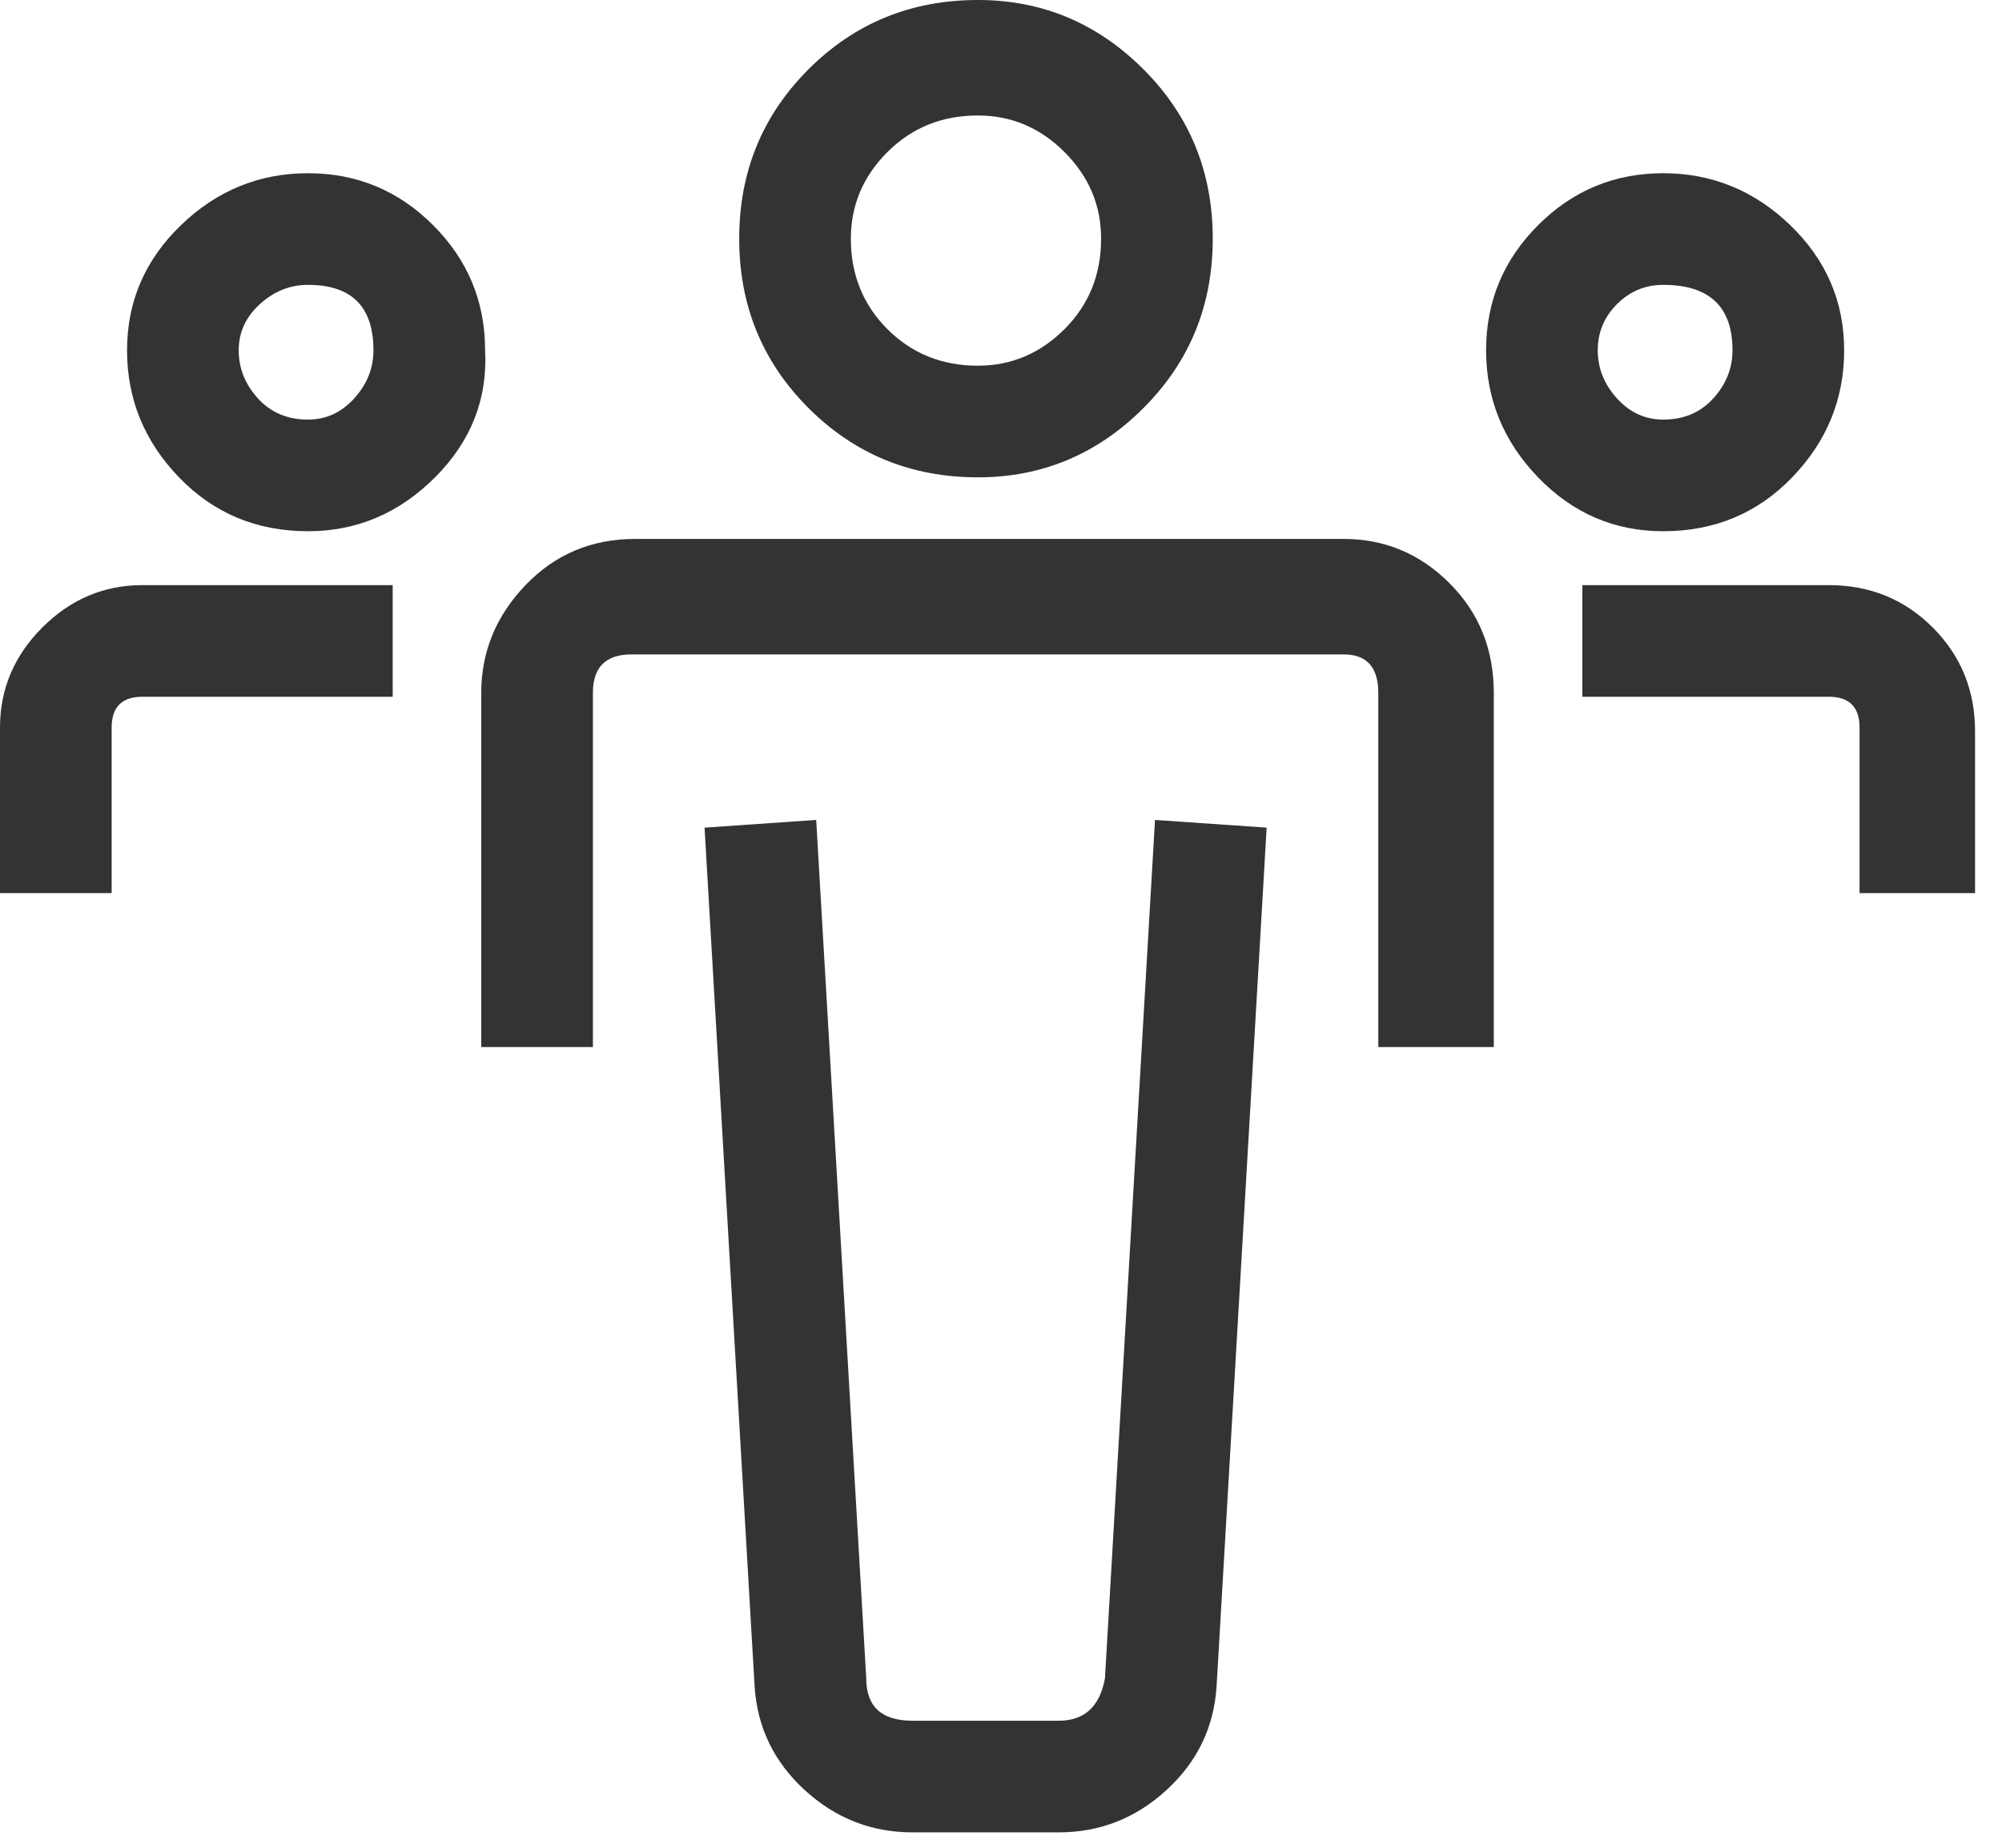 <?xml version="1.0" encoding="UTF-8"?>
<svg width="65px" height="60px" viewBox="0 0 65 60" version="1.1" xmlns="http://www.w3.org/2000/svg" xmlns:xlink="http://www.w3.org/1999/xlink">
    <!-- Generator: Sketch 48.2 (47327) - http://www.bohemiancoding.com/sketch -->
    <title>Icons/people</title>
    <desc>Created with Sketch.</desc>
    <defs></defs>
    <g id="UI/Autorise_LK_B2B" stroke="none" stroke-width="1" fill="none" fill-rule="evenodd" transform="translate(-599, -56)">
        <g id="Icons/group" transform="translate(599, 56)" fill="#333333">
            <path d="M48.5,34 L44.75,34 L44.75,22.5 C44.75,21.667 44.375,21.25 43.625,21.25 L20.5,21.25 C19.667,21.25 19.25,21.667 19.25,22.5 L19.25,34 L15.625,34 L15.625,22.5 C15.625,21.167 16.104,20 17.062,19 C18.021,18 19.208,17.5 20.625,17.5 L43.625,17.5 C44.958,17.5 46.104,17.979 47.062,18.938 C48.021,19.896 48.5,21.083 48.5,22.5 L48.5,34 Z M34.375,59.5 L29.625,59.5 C28.292,59.5 27.125,59.042 26.125,58.125 C25.125,57.208 24.583,56.083 24.5,54.75 L22.875,26.875 L26.5,26.625 L28.125,54.5 C28.125,55.417 28.625,55.875 29.625,55.875 L34.375,55.875 C35.208,55.875 35.708,55.417 35.875,54.5 L37.5,26.625 L41.125,26.875 L39.5,54.75 C39.417,56.083 38.875,57.208 37.875,58.125 C36.875,59.042 35.708,59.5 34.375,59.5 Z M31.75,3.75 C30.583,3.75 29.604,4.146 28.812,4.938 C28.021,5.729 27.625,6.667 27.625,7.75 C27.625,8.917 28.021,9.896 28.812,10.688 C29.604,11.479 30.583,11.875 31.75,11.875 C32.833,11.875 33.771,11.479 34.562,10.688 C35.354,9.896 35.75,8.917 35.75,7.75 C35.75,6.667 35.354,5.729 34.562,4.938 C33.771,4.146 32.833,3.75 31.75,3.75 Z M31.75,15.5 C29.583,15.5 27.75,14.75 26.25,13.25 C24.75,11.75 24,9.917 24,7.75 C24,5.583 24.75,3.75 26.25,2.25 C27.75,0.75 29.583,0 31.75,0 C33.833,0 35.625,0.75 37.125,2.25 C38.625,3.75 39.375,5.583 39.375,7.75 C39.375,9.917 38.625,11.75 37.125,13.25 C35.625,14.75 33.833,15.5 31.75,15.5 Z M64.125,29 L60.375,29 L60.375,23.625 C60.375,22.958 60.042,22.625 59.375,22.625 L51.375,22.625 L51.375,19 L59.375,19 C60.708,19 61.833,19.458 62.75,20.375 C63.667,21.292 64.125,22.417 64.125,23.75 L64.125,29 Z M54,17.25 C52.417,17.25 51.063,16.667 49.938,15.5 C48.812,14.333 48.25,12.958 48.25,11.375 C48.25,9.792 48.812,8.438 49.938,7.312 C51.063,6.187 52.417,5.625 54,5.625 C55.583,5.625 56.958,6.187 58.125,7.312 C59.292,8.438 59.875,9.792 59.875,11.375 C59.875,12.958 59.313,14.333 58.188,15.5 C57.062,16.667 55.667,17.25 54,17.25 Z M54,9.25 C53.417,9.25 52.917,9.458 52.5,9.875 C52.083,10.292 51.875,10.792 51.875,11.375 C51.875,11.958 52.083,12.479 52.5,12.938 C52.917,13.396 53.417,13.625 54,13.625 C54.667,13.625 55.208,13.396 55.625,12.938 C56.042,12.479 56.25,11.958 56.25,11.375 C56.25,9.958 55.5,9.25 54,9.25 Z M3.625,29 L0,29 L0,23.625 C0,22.375 0.458,21.292 1.375,20.375 C2.292,19.458 3.375,19 4.625,19 L12.75,19 L12.75,22.625 L4.625,22.625 C3.958,22.625 3.625,22.958 3.625,23.625 L3.625,29 Z M10,17.25 C8.333,17.25 6.938,16.667 5.812,15.5 C4.687,14.333 4.125,12.958 4.125,11.375 C4.125,9.792 4.708,8.438 5.875,7.312 C7.042,6.187 8.417,5.625 10,5.625 C11.583,5.625 12.937,6.187 14.062,7.312 C15.188,8.438 15.75,9.792 15.75,11.375 C15.833,12.958 15.292,14.333 14.125,15.5 C12.958,16.667 11.583,17.25 10,17.25 Z M10,9.25 C9.417,9.25 8.896,9.458 8.438,9.875 C7.979,10.292 7.75,10.792 7.75,11.375 C7.75,11.958 7.958,12.479 8.375,12.938 C8.792,13.396 9.333,13.625 10,13.625 C10.583,13.625 11.083,13.396 11.5,12.938 C11.917,12.479 12.125,11.958 12.125,11.375 C12.125,9.958 11.417,9.25 10,9.25 Z" id=""></path>
        </g>
    </g>
</svg>